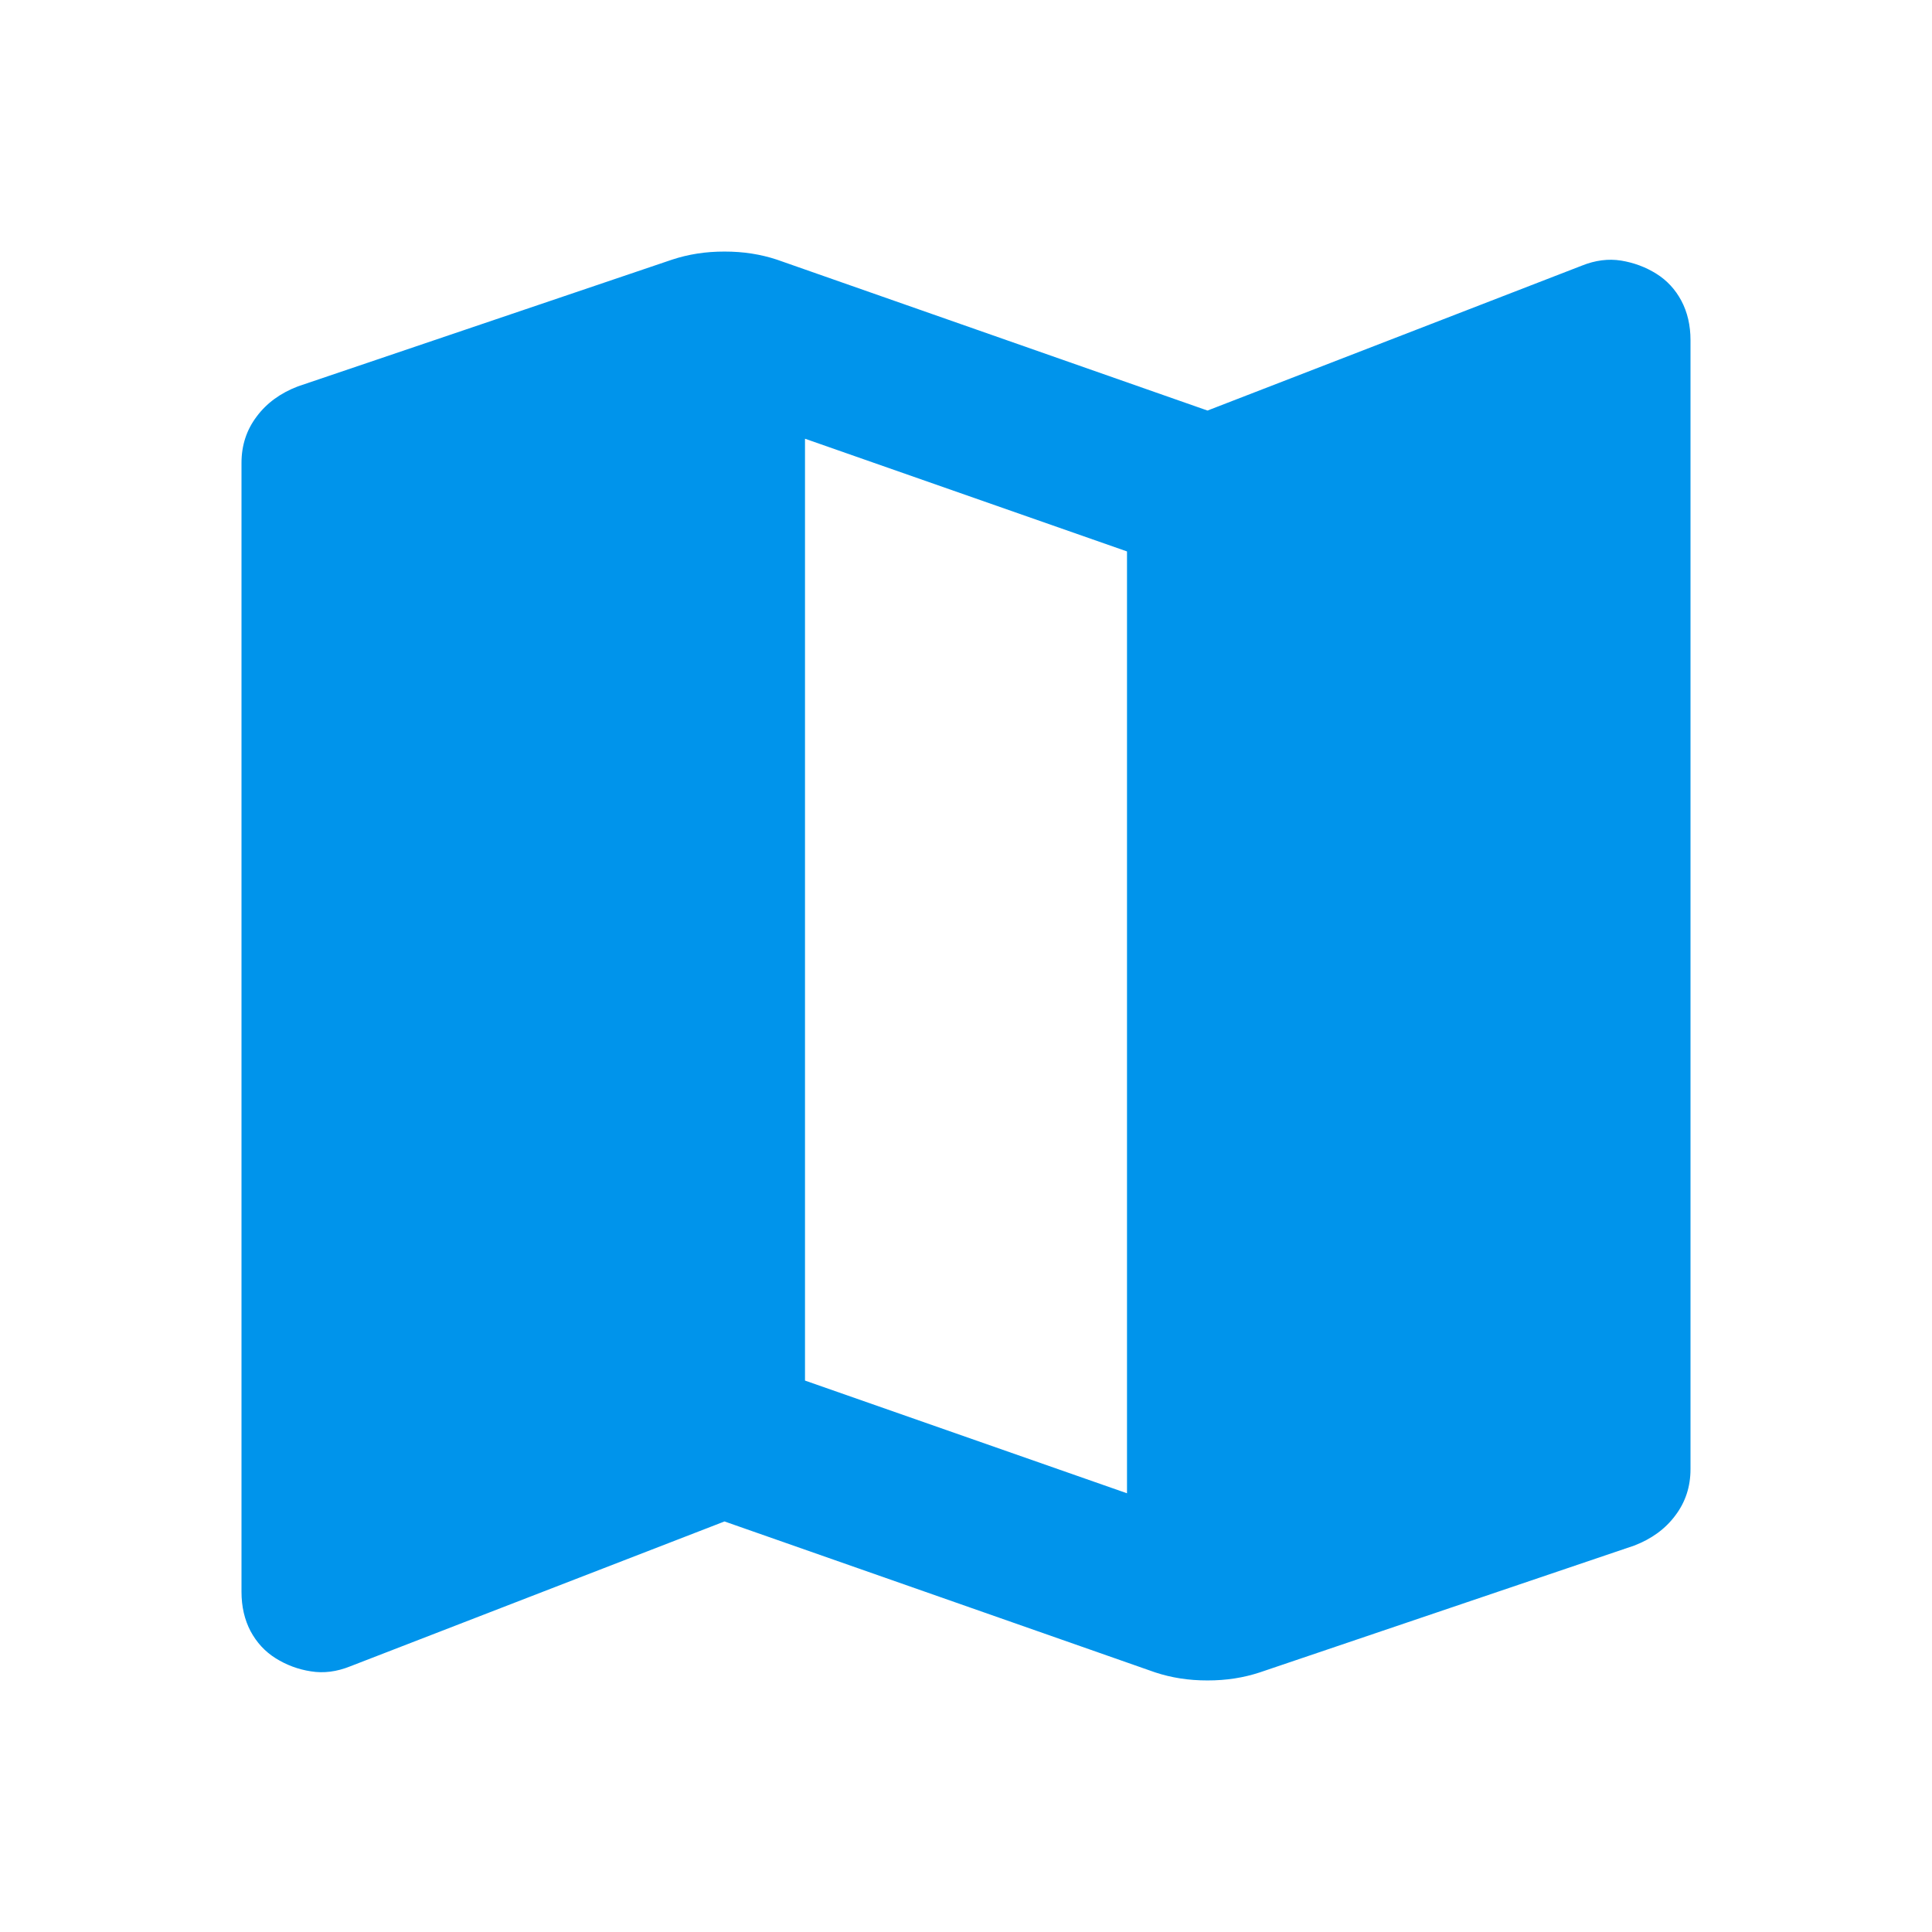 <svg width="24" height="24" viewBox="0 0 24 24" fill="none" xmlns="http://www.w3.org/2000/svg">
<path d="M14.35 20.775L9 18.9L4.35 20.7C4.183 20.767 4.021 20.788 3.862 20.762C3.704 20.738 3.558 20.683 3.425 20.6C3.292 20.517 3.188 20.404 3.112 20.262C3.038 20.121 3 19.958 3 19.775V5.75C3 5.533 3.062 5.342 3.188 5.175C3.312 5.008 3.483 4.883 3.7 4.8L8.35 3.225C8.45 3.192 8.554 3.167 8.662 3.15C8.771 3.133 8.883 3.125 9 3.125C9.117 3.125 9.229 3.133 9.338 3.15C9.446 3.167 9.55 3.192 9.65 3.225L15 5.1L19.65 3.3C19.817 3.233 19.979 3.212 20.137 3.237C20.296 3.263 20.442 3.317 20.575 3.4C20.708 3.483 20.812 3.596 20.887 3.737C20.962 3.879 21 4.042 21 4.225V18.25C21 18.467 20.938 18.658 20.812 18.825C20.688 18.992 20.517 19.117 20.3 19.2L15.65 20.775C15.55 20.808 15.446 20.833 15.338 20.85C15.229 20.867 15.117 20.875 15 20.875C14.883 20.875 14.771 20.867 14.662 20.85C14.554 20.833 14.45 20.808 14.35 20.775ZM14 18.55V6.85L10 5.45V17.15L14 18.55Z" fill="#0094EB"/>
</svg>
